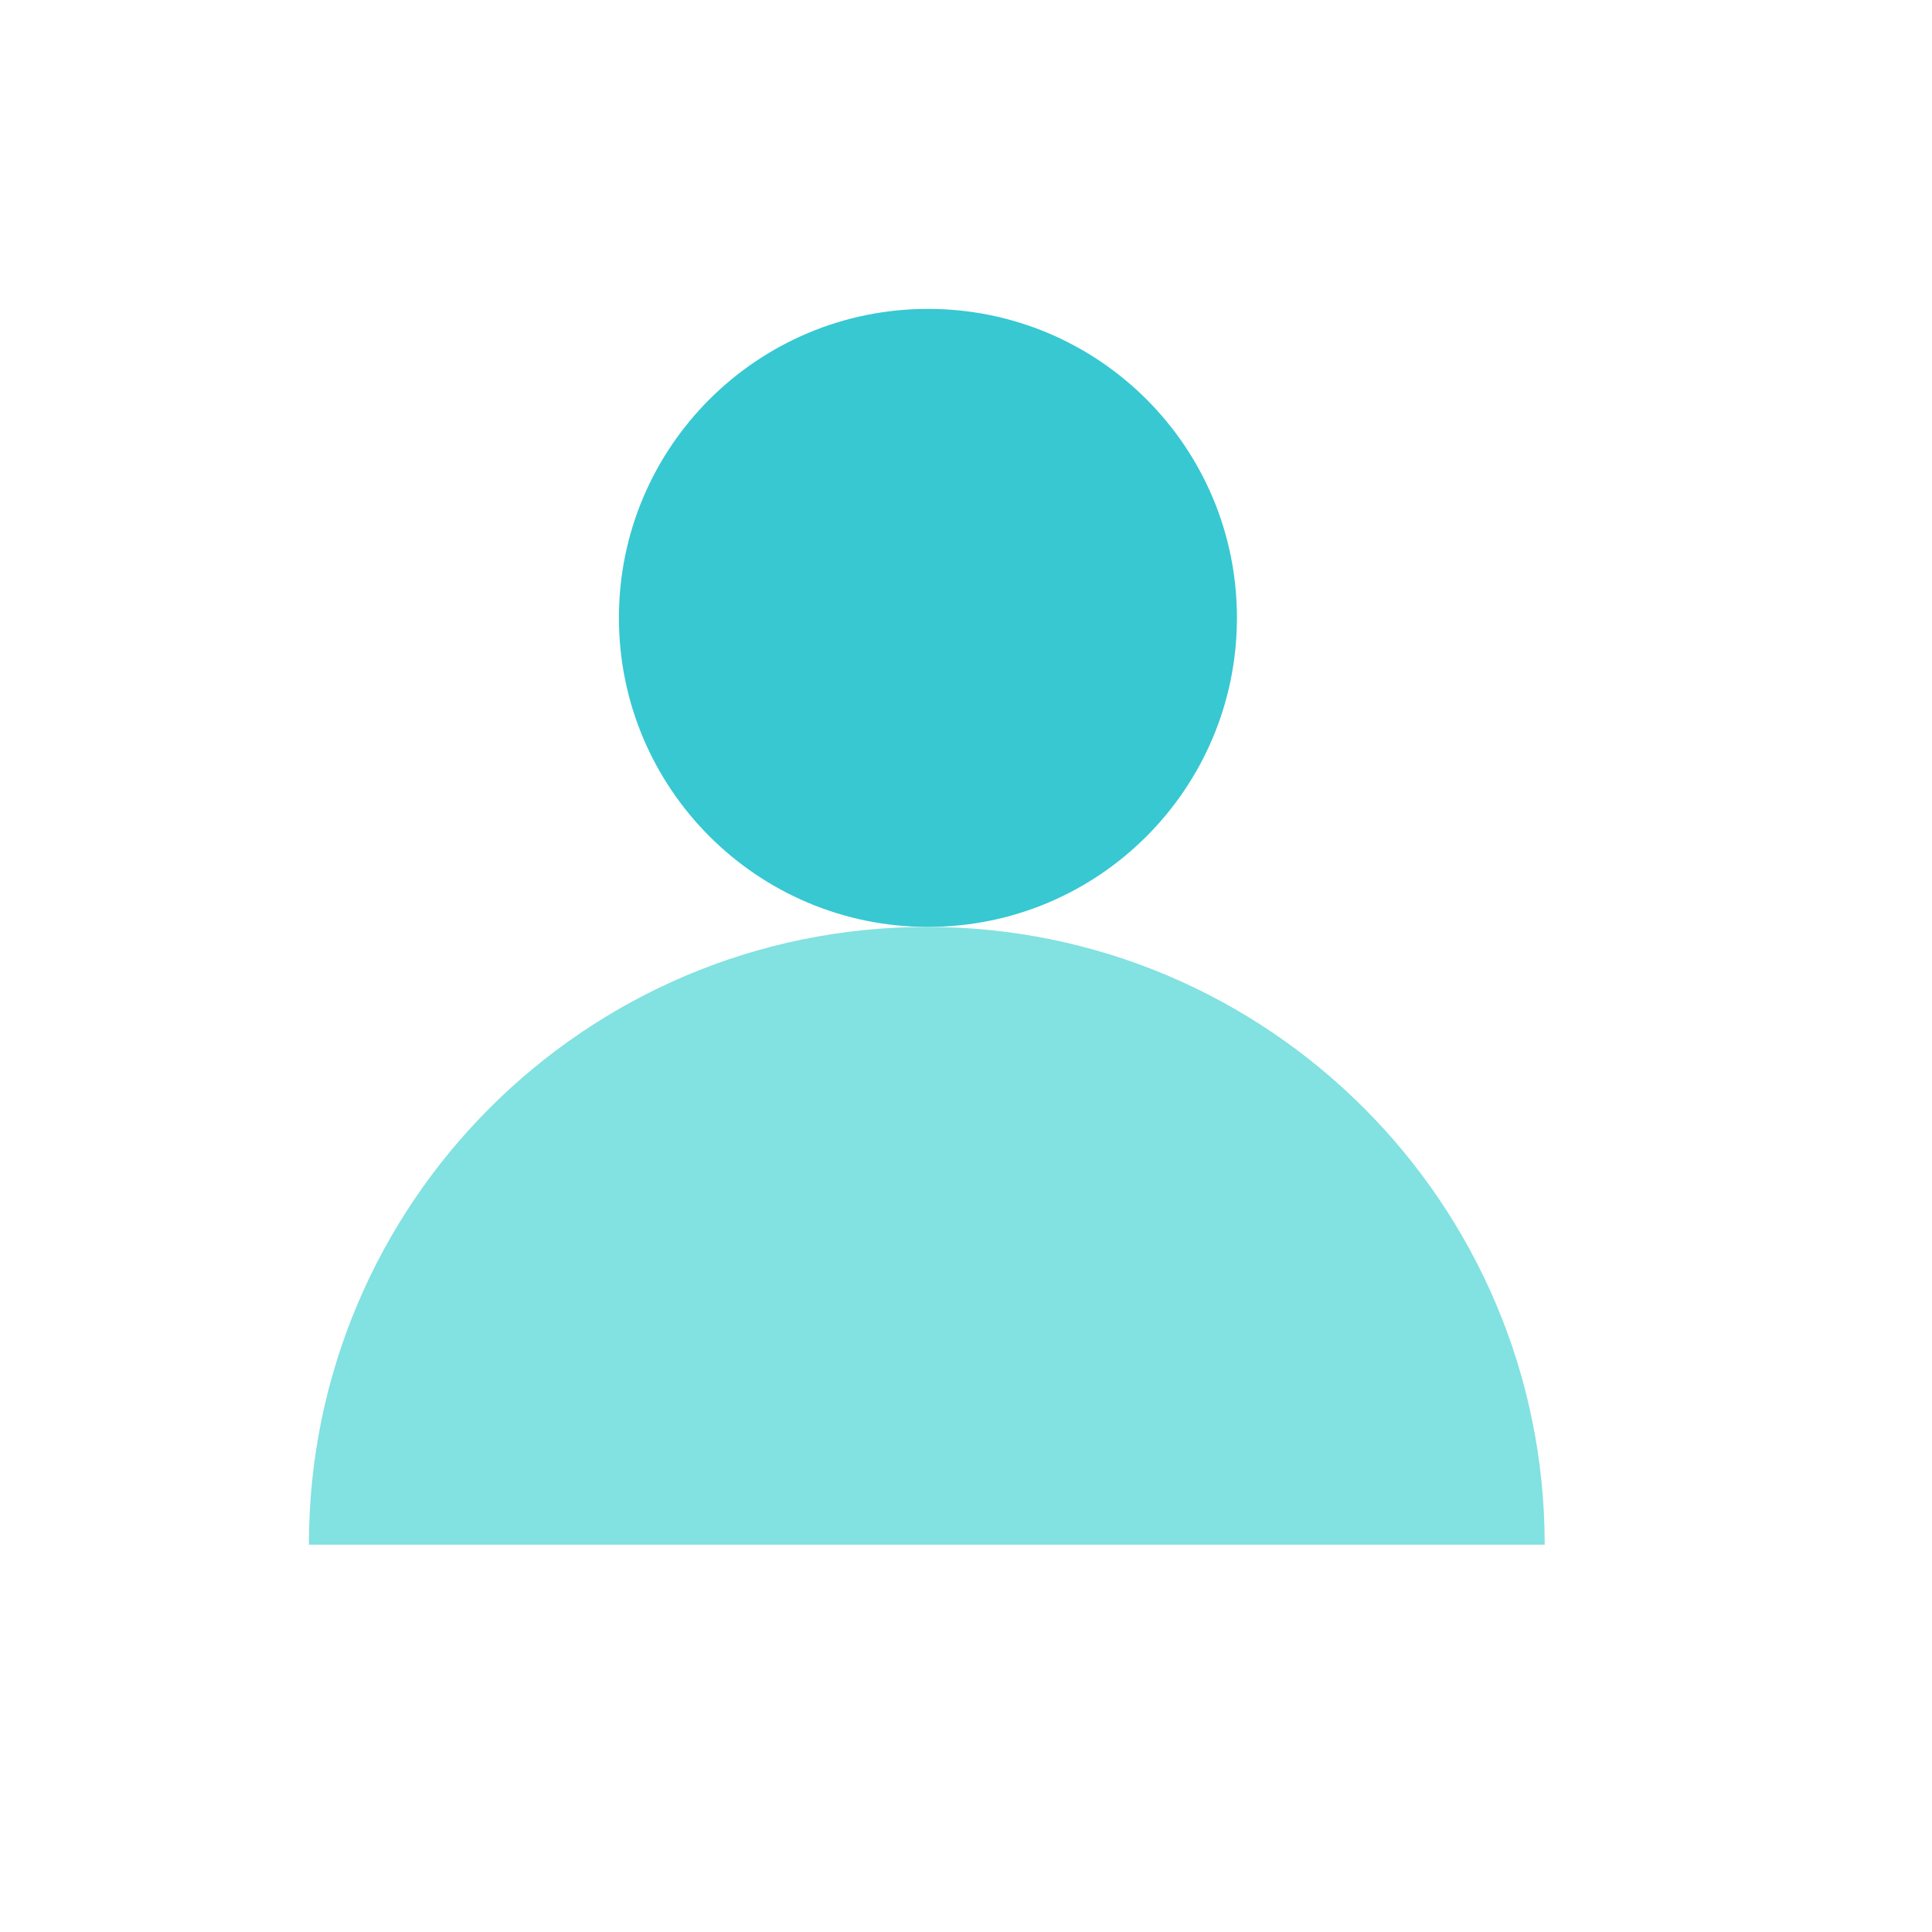 <?xml version="1.0" encoding="UTF-8"?> <svg xmlns="http://www.w3.org/2000/svg" xmlns:xlink="http://www.w3.org/1999/xlink" width="85" height="85" viewBox="0 0 85 85" fill="none"><desc> Created with Pixso. </desc><defs><clipPath id="clip241_1079"><rect id="Сервисы 2.1" rx="13.594" width="85" height="85" fill="white" fill-opacity="0"></rect></clipPath></defs><rect id="Сервисы 2.1" rx="13.594" width="85" height="85" fill="#FFFFFF" fill-opacity="0"></rect><g clip-path="url(#clip241_1079)"><path id="Ellipse 439" d="M54.42 27.18C54.42 34.69 48.34 40.78 40.83 40.78C33.32 40.78 27.23 34.69 27.23 27.18C27.23 19.67 33.32 13.59 40.83 13.59C48.34 13.59 54.42 19.67 54.42 27.18Z" fill="#37C8D2" fill-opacity="1" fill-rule="nonzero"></path><path id="Rectangle 1001690" d="M13.59 67.96C13.59 52.95 25.76 40.78 40.78 40.78C55.79 40.78 67.96 52.95 67.96 67.96L13.59 67.96Z" fill="#82E1E1" fill-opacity="1" fill-rule="nonzero"></path></g></svg> 